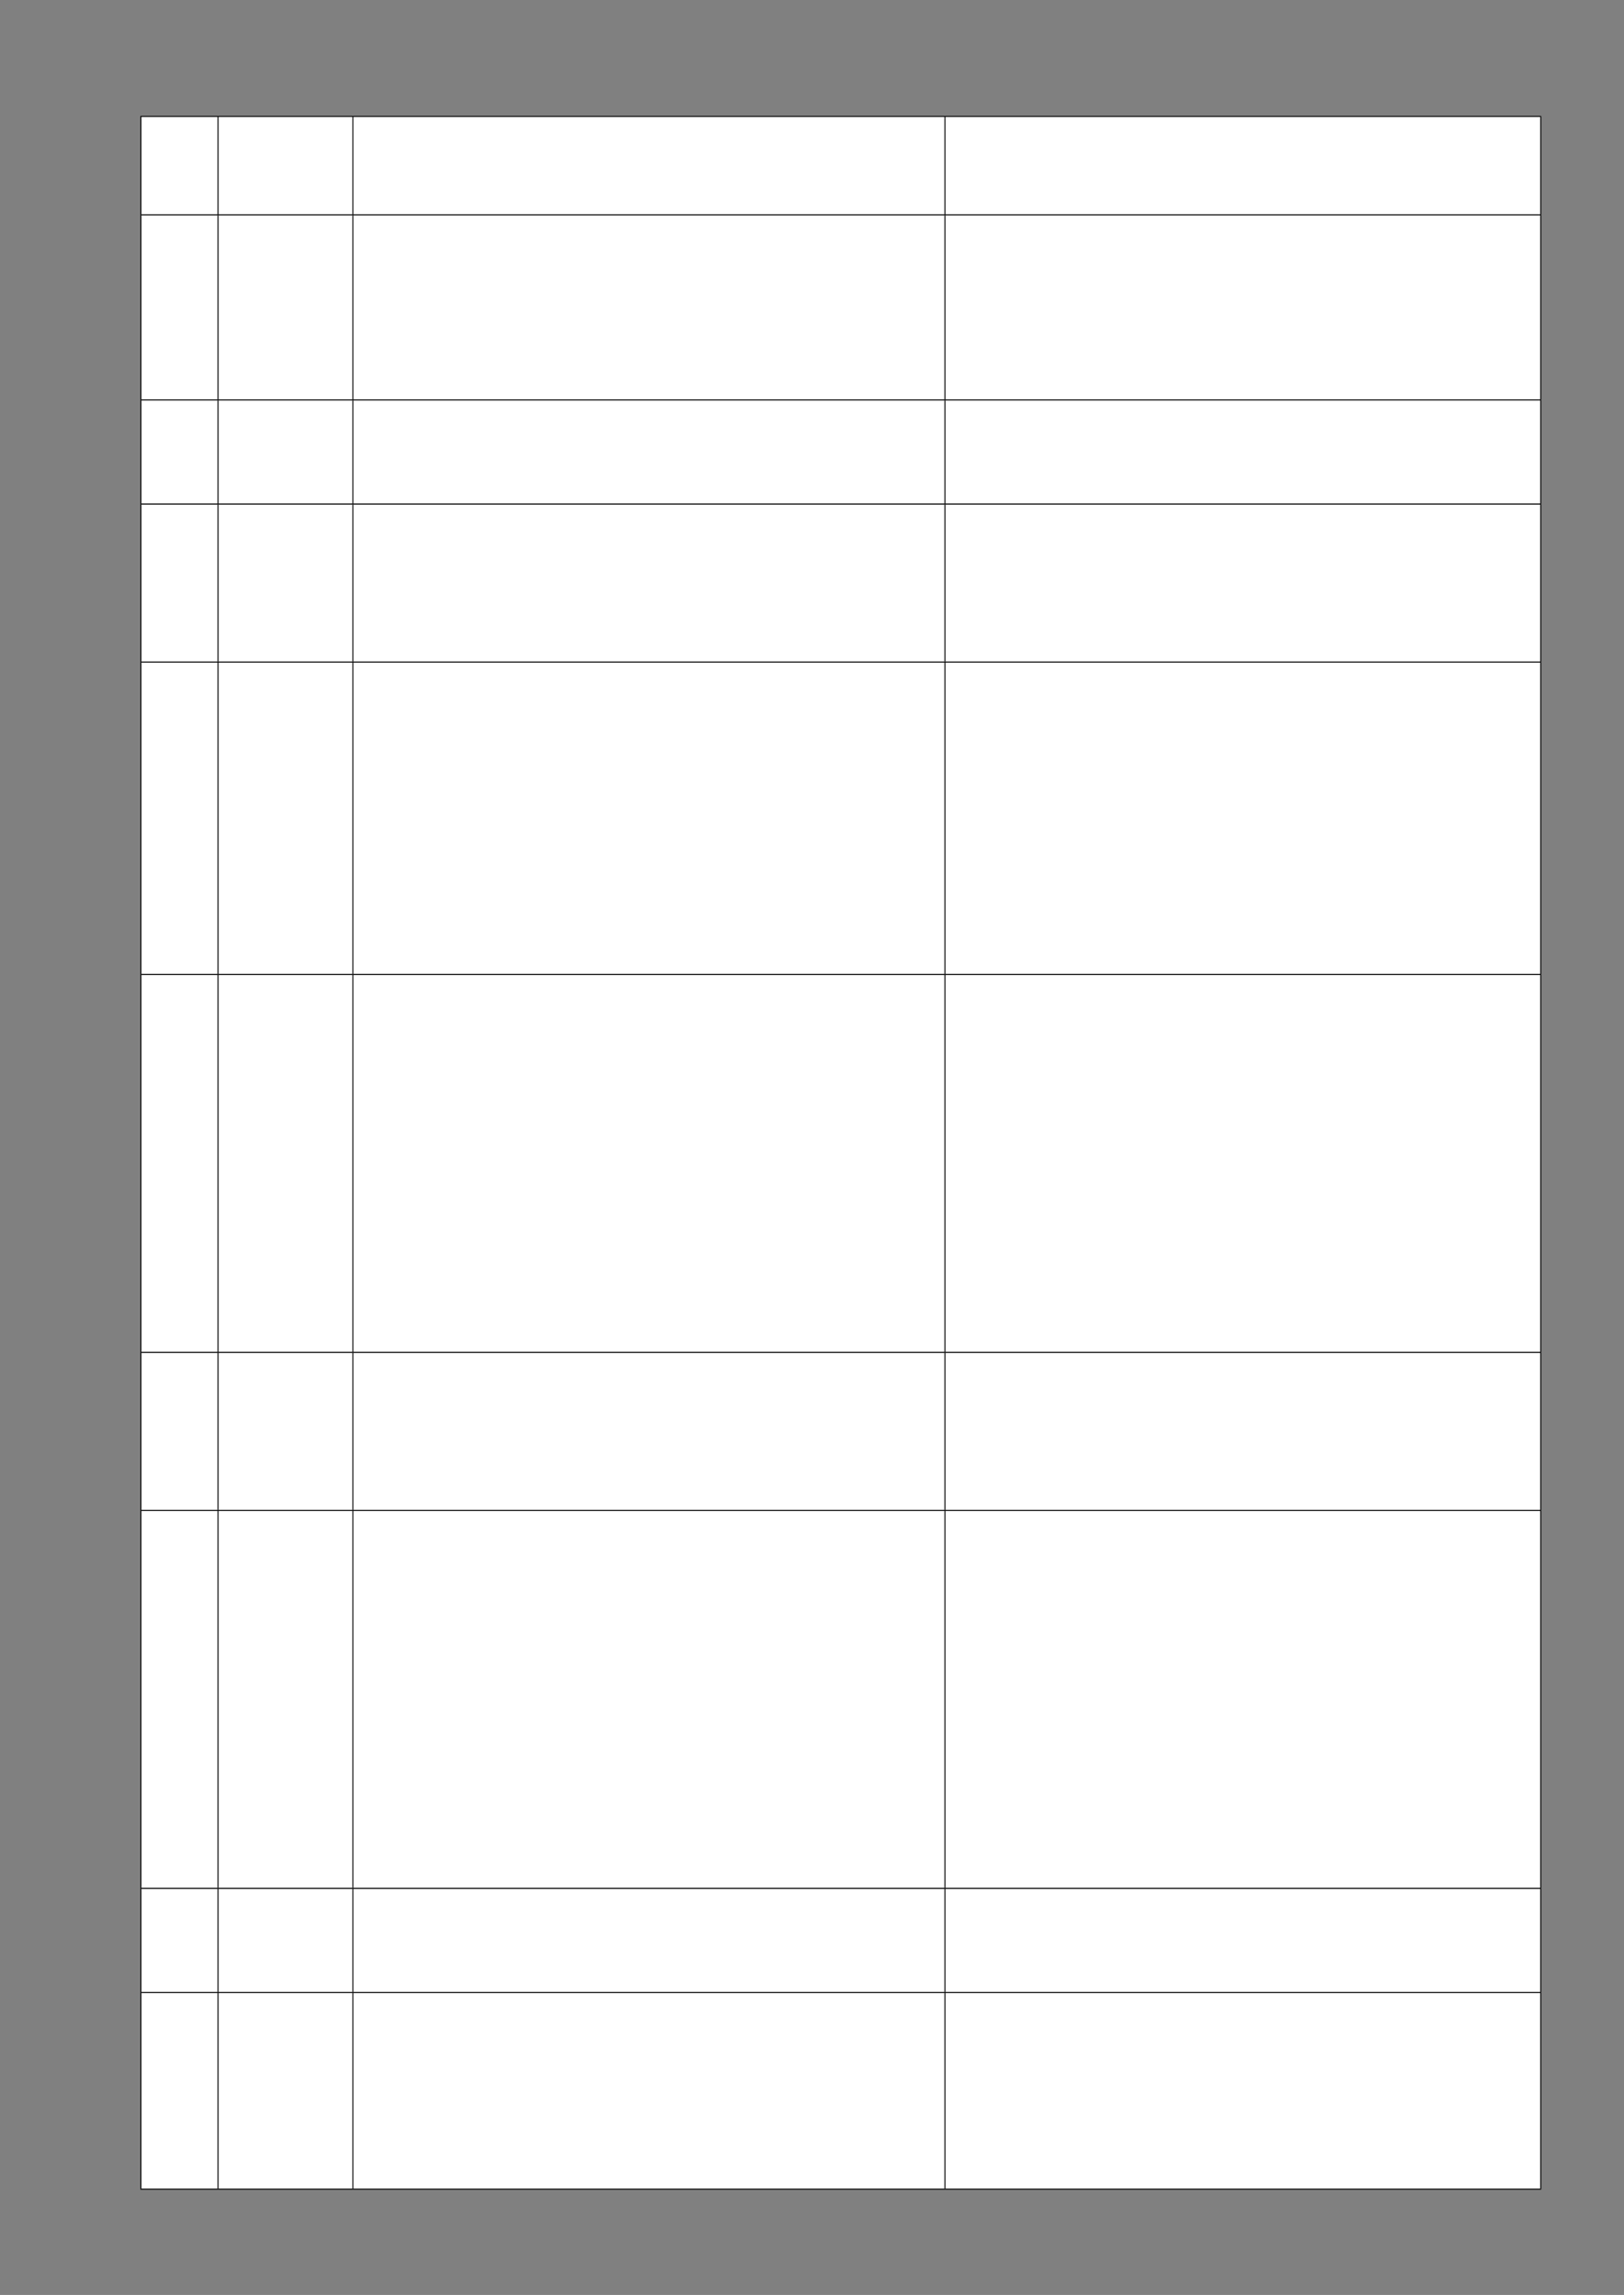 ﻿<?xml version="1.0" encoding="utf-8" standalone="yes"?><svg xmlns="http://www.w3.org/2000/svg" xmlns:xlink="http://www.w3.org/1999/xlink" version="1.1" width="1123" height="1587"><rect width="100%" height="100%" fill="#808080" stroke="none"/><!--Generated by Aspose.Words for .NET 20.7.0--><defs><clipPath id="clip001"><path d="M0.333,0.667 L53.333,0.667 L53.333,68 L0.333,68 Z" clip-rule="evenodd" /></clipPath><clipPath id="clip002"><path d="M0.333,0.667 L93.333,0.667 L93.333,68 L0.333,68 Z" clip-rule="evenodd" /></clipPath><clipPath id="clip003"><path d="M0.333,0.667 L409.333,0.667 L409.333,68 L0.333,68 Z" clip-rule="evenodd" /></clipPath><clipPath id="clip004"><path d="M0.333,0.667 L411.667,0.667 L411.667,68 L0.333,68 Z" clip-rule="evenodd" /></clipPath><clipPath id="clip005"><path d="M0.333,0.667 L53.333,0.667 L53.333,128 L0.333,128 Z" clip-rule="evenodd" /></clipPath><clipPath id="clip006"><path d="M0.333,0.667 L93.333,0.667 L93.333,128 L0.333,128 Z" clip-rule="evenodd" /></clipPath><clipPath id="clip007"><path d="M0.333,0.667 L409.333,0.667 L409.333,128 L0.333,128 Z" clip-rule="evenodd" /></clipPath><clipPath id="clip008"><path d="M0.333,0.667 L411.667,0.667 L411.667,128 L0.333,128 Z" clip-rule="evenodd" /></clipPath><clipPath id="clip009"><path d="M0.333,0.667 L53.333,0.667 L53.333,72 L0.333,72 Z" clip-rule="evenodd" /></clipPath><clipPath id="clip010"><path d="M0.333,0.667 L93.333,0.667 L93.333,72 L0.333,72 Z" clip-rule="evenodd" /></clipPath><clipPath id="clip011"><path d="M0.333,0.667 L409.333,0.667 L409.333,72 L0.333,72 Z" clip-rule="evenodd" /></clipPath><clipPath id="clip012"><path d="M0.333,0.667 L411.667,0.667 L411.667,72 L0.333,72 Z" clip-rule="evenodd" /></clipPath><clipPath id="clip013"><path d="M0.333,0.667 L53.333,0.667 L53.333,109.333 L0.333,109.333 Z" clip-rule="evenodd" /></clipPath><clipPath id="clip014"><path d="M0.333,0.667 L93.333,0.667 L93.333,109.333 L0.333,109.333 Z" clip-rule="evenodd" /></clipPath><clipPath id="clip015"><path d="M0.333,0.667 L409.333,0.667 L409.333,109.333 L0.333,109.333 Z" clip-rule="evenodd" /></clipPath><clipPath id="clip016"><path d="M0.333,0.667 L411.667,0.667 L411.667,109.333 L0.333,109.333 Z" clip-rule="evenodd" /></clipPath><clipPath id="clip017"><path d="M0.333,0.667 L53.333,0.667 L53.333,216 L0.333,216 Z" clip-rule="evenodd" /></clipPath><clipPath id="clip018"><path d="M0.333,0.667 L93.333,0.667 L93.333,216 L0.333,216 Z" clip-rule="evenodd" /></clipPath><clipPath id="clip019"><path d="M0.333,0.667 L409.333,0.667 L409.333,216 L0.333,216 Z" clip-rule="evenodd" /></clipPath><clipPath id="clip020"><path d="M0.333,0.667 L411.667,0.667 L411.667,216 L0.333,216 Z" clip-rule="evenodd" /></clipPath><clipPath id="clip021"><path d="M0.333,0.667 L53.333,0.667 L53.333,261.333 L0.333,261.333 Z" clip-rule="evenodd" /></clipPath><clipPath id="clip022"><path d="M0.333,0.667 L93.333,0.667 L93.333,261.333 L0.333,261.333 Z" clip-rule="evenodd" /></clipPath><clipPath id="clip023"><path d="M0.333,0.667 L409.333,0.667 L409.333,261.333 L0.333,261.333 Z" clip-rule="evenodd" /></clipPath><clipPath id="clip024"><path d="M0.333,0.667 L411.667,0.667 L411.667,261.333 L0.333,261.333 Z" clip-rule="evenodd" /></clipPath><clipPath id="clip025"><path d="M0.333,0.667 L53.333,0.667 L53.333,109.333 L0.333,109.333 Z" clip-rule="evenodd" /></clipPath><clipPath id="clip026"><path d="M0.333,0.667 L93.333,0.667 L93.333,109.333 L0.333,109.333 Z" clip-rule="evenodd" /></clipPath><clipPath id="clip027"><path d="M0.333,0.667 L409.333,0.667 L409.333,109.333 L0.333,109.333 Z" clip-rule="evenodd" /></clipPath><clipPath id="clip028"><path d="M0.333,0.667 L411.667,0.667 L411.667,109.333 L0.333,109.333 Z" clip-rule="evenodd" /></clipPath><clipPath id="clip029"><path d="M0.333,0.667 L53.333,0.667 L53.333,261.333 L0.333,261.333 Z" clip-rule="evenodd" /></clipPath><clipPath id="clip030"><path d="M0.333,0.667 L93.333,0.667 L93.333,261.333 L0.333,261.333 Z" clip-rule="evenodd" /></clipPath><clipPath id="clip031"><path d="M0.333,0.667 L409.333,0.667 L409.333,261.333 L0.333,261.333 Z" clip-rule="evenodd" /></clipPath><clipPath id="clip032"><path d="M0.333,0.667 L411.667,0.667 L411.667,261.333 L0.333,261.333 Z" clip-rule="evenodd" /></clipPath><clipPath id="clip033"><path d="M0.333,0.667 L53.333,0.667 L53.333,72 L0.333,72 Z" clip-rule="evenodd" /></clipPath><clipPath id="clip034"><path d="M0.333,0.667 L93.333,0.667 L93.333,72 L0.333,72 Z" clip-rule="evenodd" /></clipPath><clipPath id="clip035"><path d="M0.333,0.667 L409.333,0.667 L409.333,72 L0.333,72 Z" clip-rule="evenodd" /></clipPath><clipPath id="clip036"><path d="M0.333,0.667 L411.667,0.667 L411.667,72 L0.333,72 Z" clip-rule="evenodd" /></clipPath><clipPath id="clip037"><path d="M0.333,0.667 L53.333,0.667 L53.333,136 L0.333,136 Z" clip-rule="evenodd" /></clipPath><clipPath id="clip038"><path d="M0.333,0.667 L93.333,0.667 L93.333,136 L0.333,136 Z" clip-rule="evenodd" /></clipPath><clipPath id="clip039"><path d="M0.333,0.667 L409.333,0.667 L409.333,136 L0.333,136 Z" clip-rule="evenodd" /></clipPath><clipPath id="clip040"><path d="M0.333,0.667 L411.667,0.667 L411.667,136 L0.333,136 Z" clip-rule="evenodd" /></clipPath></defs><g transform="translate(0.167,0)"><g transform="translate(97.267,80.2)"><g><g transform="translate(-0.033,0)"><g><path d="M0.333,0.667 L53.333,0.667 L53.333,68 L0.333,68 Z" fill="#ffffff" fill-rule="evenodd" /><g clip-path="url(#clip001)"><g transform="translate(0.667,0.667)" /></g><path d="M53.667,0.667 L146.667,0.667 L146.667,68 L53.667,68 Z" fill="#ffffff" fill-rule="evenodd" /><g transform="translate(53.333,0)" clip-path="url(#clip002)"><g transform="translate(0.667,0.667)" /></g><path d="M147,0.667 L556,0.667 L556,68 L147,68 Z" fill="#ffffff" fill-rule="evenodd" /><g transform="translate(146.667,0)" clip-path="url(#clip003)"><g transform="translate(0.667,0.667)" /></g><path d="M556.333,0.667 L967.667,0.667 L967.667,68 L556.333,68 Z" fill="#ffffff" fill-rule="evenodd" /><g transform="translate(556,0)" clip-path="url(#clip004)"><g transform="translate(0.667,0.667)" /></g></g><g transform="translate(0,68)"><path d="M0.333,0.667 L53.333,0.667 L53.333,128 L0.333,128 Z" fill="#ffffff" fill-rule="evenodd" /><g clip-path="url(#clip005)"><g transform="translate(0.667,0.667)" /></g><path d="M53.667,0.667 L146.667,0.667 L146.667,128 L53.667,128 Z" fill="#ffffff" fill-rule="evenodd" /><g transform="translate(53.333,0)" clip-path="url(#clip006)"><g transform="translate(0.667,0.667)" /></g><path d="M147,0.667 L556,0.667 L556,128 L147,128 Z" fill="#ffffff" fill-rule="evenodd" /><g transform="translate(146.667,0)" clip-path="url(#clip007)"><g transform="translate(0.667,0.667)" /></g><path d="M556.333,0.667 L967.667,0.667 L967.667,128 L556.333,128 Z" fill="#ffffff" fill-rule="evenodd" /><g transform="translate(556,0)" clip-path="url(#clip008)"><g transform="translate(0.667,0.667)" /></g></g><g transform="translate(0,196)"><path d="M0.333,0.667 L53.333,0.667 L53.333,72 L0.333,72 Z" fill="#ffffff" fill-rule="evenodd" /><g clip-path="url(#clip009)"><g transform="translate(0.667,0.667)" /></g><path d="M53.667,0.667 L146.667,0.667 L146.667,72 L53.667,72 Z" fill="#ffffff" fill-rule="evenodd" /><g transform="translate(53.333,0)" clip-path="url(#clip010)"><g transform="translate(0.667,0.667)" /></g><path d="M147,0.667 L556,0.667 L556,72 L147,72 Z" fill="#ffffff" fill-rule="evenodd" /><g transform="translate(146.667,0)" clip-path="url(#clip011)"><g transform="translate(0.667,0.667)" /></g><path d="M556.333,0.667 L967.667,0.667 L967.667,72 L556.333,72 Z" fill="#ffffff" fill-rule="evenodd" /><g transform="translate(556,0)" clip-path="url(#clip012)"><g transform="translate(0.667,0.667)" /></g></g><g transform="translate(0,268)"><path d="M0.333,0.667 L53.333,0.667 L53.333,109.333 L0.333,109.333 Z" fill="#ffffff" fill-rule="evenodd" /><g clip-path="url(#clip013)"><g transform="translate(0.667,0.667)" /></g><path d="M53.667,0.667 L146.667,0.667 L146.667,109.333 L53.667,109.333 Z" fill="#ffffff" fill-rule="evenodd" /><g transform="translate(53.333,0)" clip-path="url(#clip014)"><g transform="translate(0.667,0.667)" /></g><path d="M147,0.667 L556,0.667 L556,109.333 L147,109.333 Z" fill="#ffffff" fill-rule="evenodd" /><g transform="translate(146.667,0)" clip-path="url(#clip015)"><g transform="translate(0.667,0.667)" /></g><path d="M556.333,0.667 L967.667,0.667 L967.667,109.333 L556.333,109.333 Z" fill="#ffffff" fill-rule="evenodd" /><g transform="translate(556,0)" clip-path="url(#clip016)"><g transform="translate(0.667,0.667)" /></g></g><g transform="translate(0,377.333)"><path d="M0.333,0.667 L53.333,0.667 L53.333,216 L0.333,216 Z" fill="#ffffff" fill-rule="evenodd" /><g clip-path="url(#clip017)"><g transform="translate(0.667,0.667)" /></g><path d="M53.667,0.667 L146.667,0.667 L146.667,216 L53.667,216 Z" fill="#ffffff" fill-rule="evenodd" /><g transform="translate(53.333,0)" clip-path="url(#clip018)"><g transform="translate(0.667,0.667)" /></g><path d="M147,0.667 L556,0.667 L556,216 L147,216 Z" fill="#ffffff" fill-rule="evenodd" /><g transform="translate(146.667,0)" clip-path="url(#clip019)"><g transform="translate(0.667,0.667)" /></g><path d="M556.333,0.667 L967.667,0.667 L967.667,216 L556.333,216 Z" fill="#ffffff" fill-rule="evenodd" /><g transform="translate(556,0)" clip-path="url(#clip020)"><g transform="translate(0.667,0.667)" /></g></g><g transform="translate(0,593.333)"><path d="M0.333,0.667 L53.333,0.667 L53.333,261.333 L0.333,261.333 Z" fill="#ffffff" fill-rule="evenodd" /><g clip-path="url(#clip021)"><g transform="translate(0.667,0.667)" /></g><path d="M53.667,0.667 L146.667,0.667 L146.667,261.333 L53.667,261.333 Z" fill="#ffffff" fill-rule="evenodd" /><g transform="translate(53.333,0)" clip-path="url(#clip022)"><g transform="translate(0.667,0.667)" /></g><path d="M147,0.667 L556,0.667 L556,261.333 L147,261.333 Z" fill="#ffffff" fill-rule="evenodd" /><g transform="translate(146.667,0)" clip-path="url(#clip023)"><g transform="translate(0.667,0.667)" /></g><path d="M556.333,0.667 L967.667,0.667 L967.667,261.333 L556.333,261.333 Z" fill="#ffffff" fill-rule="evenodd" /><g transform="translate(556,0)" clip-path="url(#clip024)"><g transform="translate(0.667,0.667)" /></g></g><g transform="translate(0,854.667)"><path d="M0.333,0.667 L53.333,0.667 L53.333,109.333 L0.333,109.333 Z" fill="#ffffff" fill-rule="evenodd" /><g clip-path="url(#clip025)"><g transform="translate(0.667,0.667)" /></g><path d="M53.667,0.667 L146.667,0.667 L146.667,109.333 L53.667,109.333 Z" fill="#ffffff" fill-rule="evenodd" /><g transform="translate(53.333,0)" clip-path="url(#clip026)"><g transform="translate(0.667,0.667)" /></g><path d="M147,0.667 L556,0.667 L556,109.333 L147,109.333 Z" fill="#ffffff" fill-rule="evenodd" /><g transform="translate(146.667,0)" clip-path="url(#clip027)"><g transform="translate(0.667,0.667)" /></g><path d="M556.333,0.667 L967.667,0.667 L967.667,109.333 L556.333,109.333 Z" fill="#ffffff" fill-rule="evenodd" /><g transform="translate(556,0)" clip-path="url(#clip028)"><g transform="translate(0.667,0.667)" /></g></g><g transform="translate(0,964)"><path d="M0.333,0.667 L53.333,0.667 L53.333,261.333 L0.333,261.333 Z" fill="#ffffff" fill-rule="evenodd" /><g clip-path="url(#clip029)"><g transform="translate(0.667,0.667)" /></g><path d="M53.667,0.667 L146.667,0.667 L146.667,261.333 L53.667,261.333 Z" fill="#ffffff" fill-rule="evenodd" /><g transform="translate(53.333,0)" clip-path="url(#clip030)"><g transform="translate(0.667,0.667)" /></g><path d="M147,0.667 L556,0.667 L556,261.333 L147,261.333 Z" fill="#ffffff" fill-rule="evenodd" /><g transform="translate(146.667,0)" clip-path="url(#clip031)"><g transform="translate(0.667,0.667)" /></g><path d="M556.333,0.667 L967.667,0.667 L967.667,261.333 L556.333,261.333 Z" fill="#ffffff" fill-rule="evenodd" /><g transform="translate(556,0)" clip-path="url(#clip032)"><g transform="translate(0.667,0.667)" /></g></g><g transform="translate(0,1225.333)"><path d="M0.333,0.667 L53.333,0.667 L53.333,72 L0.333,72 Z" fill="#ffffff" fill-rule="evenodd" /><g clip-path="url(#clip033)"><g transform="translate(0.667,0.667)" /></g><path d="M53.667,0.667 L146.667,0.667 L146.667,72 L53.667,72 Z" fill="#ffffff" fill-rule="evenodd" /><g transform="translate(53.333,0)" clip-path="url(#clip034)"><g transform="translate(0.667,0.667)" /></g><path d="M147,0.667 L556,0.667 L556,72 L147,72 Z" fill="#ffffff" fill-rule="evenodd" /><g transform="translate(146.667,0)" clip-path="url(#clip035)"><g transform="translate(0.667,0.667)" /></g><path d="M556.333,0.667 L967.667,0.667 L967.667,72 L556.333,72 Z" fill="#ffffff" fill-rule="evenodd" /><g transform="translate(556,0)" clip-path="url(#clip036)"><g transform="translate(0.667,0.667)" /></g></g><g transform="translate(0,1297.333)"><path d="M0.333,0.667 L53.333,0.667 L53.333,136 L0.333,136 Z" fill="#ffffff" fill-rule="evenodd" /><g clip-path="url(#clip037)"><g transform="translate(0.667,0.667)" /></g><path d="M53.667,0.667 L146.667,0.667 L146.667,136 L53.667,136 Z" fill="#ffffff" fill-rule="evenodd" /><g transform="translate(53.333,0)" clip-path="url(#clip038)"><g transform="translate(0.667,0.667)" /></g><path d="M147,0.667 L556,0.667 L556,136 L147,136 Z" fill="#ffffff" fill-rule="evenodd" /><g transform="translate(146.667,0)" clip-path="url(#clip039)"><g transform="translate(0.667,0.667)" /></g><path d="M556.333,0.667 L967.667,0.667 L967.667,136 L556.333,136 Z" fill="#ffffff" fill-rule="evenodd" /><g transform="translate(556,0)" clip-path="url(#clip040)"><g transform="translate(0.667,0.667)" /></g></g><path d="M0,0.667 L0,1433.333 " stroke-width="0.667" stroke-miterlimit="13.333" stroke="#000000" fill="none" fill-rule="evenodd" /><path d="M53.333,0.667 L53.333,68 " stroke-width="0.667" stroke-miterlimit="13.333" stroke="#000000" fill="none" fill-rule="evenodd" /><path d="M53.333,68.667 L53.333,196 " stroke-width="0.667" stroke-miterlimit="13.333" stroke="#000000" fill="none" fill-rule="evenodd" /><path d="M53.333,196.667 L53.333,268 " stroke-width="0.667" stroke-miterlimit="13.333" stroke="#000000" fill="none" fill-rule="evenodd" /><path d="M53.333,268.667 L53.333,377.333 " stroke-width="0.667" stroke-miterlimit="13.333" stroke="#000000" fill="none" fill-rule="evenodd" /><path d="M53.333,378 L53.333,593.333 " stroke-width="0.667" stroke-miterlimit="13.333" stroke="#000000" fill="none" fill-rule="evenodd" /><path d="M53.333,594 L53.333,854.667 " stroke-width="0.667" stroke-miterlimit="13.333" stroke="#000000" fill="none" fill-rule="evenodd" /><path d="M53.333,855.333 L53.333,964 " stroke-width="0.667" stroke-miterlimit="13.333" stroke="#000000" fill="none" fill-rule="evenodd" /><path d="M53.333,964.667 L53.333,1225.333 " stroke-width="0.667" stroke-miterlimit="13.333" stroke="#000000" fill="none" fill-rule="evenodd" /><path d="M53.333,1226 L53.333,1297.333 " stroke-width="0.667" stroke-miterlimit="13.333" stroke="#000000" fill="none" fill-rule="evenodd" /><path d="M53.333,1298 L53.333,1433.333 " stroke-width="0.667" stroke-miterlimit="13.333" stroke="#000000" fill="none" fill-rule="evenodd" /><path d="M146.667,0.667 L146.667,68 " stroke-width="0.667" stroke-miterlimit="13.333" stroke="#000000" fill="none" fill-rule="evenodd" /><path d="M146.667,68.667 L146.667,196 " stroke-width="0.667" stroke-miterlimit="13.333" stroke="#000000" fill="none" fill-rule="evenodd" /><path d="M146.667,196.667 L146.667,268 " stroke-width="0.667" stroke-miterlimit="13.333" stroke="#000000" fill="none" fill-rule="evenodd" /><path d="M146.667,268.667 L146.667,377.333 " stroke-width="0.667" stroke-miterlimit="13.333" stroke="#000000" fill="none" fill-rule="evenodd" /><path d="M146.667,378 L146.667,593.333 " stroke-width="0.667" stroke-miterlimit="13.333" stroke="#000000" fill="none" fill-rule="evenodd" /><path d="M146.667,594 L146.667,854.667 " stroke-width="0.667" stroke-miterlimit="13.333" stroke="#000000" fill="none" fill-rule="evenodd" /><path d="M146.667,855.333 L146.667,964 " stroke-width="0.667" stroke-miterlimit="13.333" stroke="#000000" fill="none" fill-rule="evenodd" /><path d="M146.667,964.667 L146.667,1225.333 " stroke-width="0.667" stroke-miterlimit="13.333" stroke="#000000" fill="none" fill-rule="evenodd" /><path d="M146.667,1226 L146.667,1297.333 " stroke-width="0.667" stroke-miterlimit="13.333" stroke="#000000" fill="none" fill-rule="evenodd" /><path d="M146.667,1298 L146.667,1433.333 " stroke-width="0.667" stroke-miterlimit="13.333" stroke="#000000" fill="none" fill-rule="evenodd" /><path d="M556,0.667 L556,68 " stroke-width="0.667" stroke-miterlimit="13.333" stroke="#000000" fill="none" fill-rule="evenodd" /><path d="M556,68.667 L556,196 " stroke-width="0.667" stroke-miterlimit="13.333" stroke="#000000" fill="none" fill-rule="evenodd" /><path d="M556,196.667 L556,268 " stroke-width="0.667" stroke-miterlimit="13.333" stroke="#000000" fill="none" fill-rule="evenodd" /><path d="M556,268.667 L556,377.333 " stroke-width="0.667" stroke-miterlimit="13.333" stroke="#000000" fill="none" fill-rule="evenodd" /><path d="M556,378 L556,593.333 " stroke-width="0.667" stroke-miterlimit="13.333" stroke="#000000" fill="none" fill-rule="evenodd" /><path d="M556,594 L556,854.667 " stroke-width="0.667" stroke-miterlimit="13.333" stroke="#000000" fill="none" fill-rule="evenodd" /><path d="M556,855.333 L556,964 " stroke-width="0.667" stroke-miterlimit="13.333" stroke="#000000" fill="none" fill-rule="evenodd" /><path d="M556,964.667 L556,1225.333 " stroke-width="0.667" stroke-miterlimit="13.333" stroke="#000000" fill="none" fill-rule="evenodd" /><path d="M556,1226 L556,1297.333 " stroke-width="0.667" stroke-miterlimit="13.333" stroke="#000000" fill="none" fill-rule="evenodd" /><path d="M556,1298 L556,1433.333 " stroke-width="0.667" stroke-miterlimit="13.333" stroke="#000000" fill="none" fill-rule="evenodd" /><path d="M968,0.667 L968,1433.333 " stroke-width="0.667" stroke-miterlimit="13.333" stroke="#000000" fill="none" fill-rule="evenodd" /><path d="M-0.333,0.333 L968.333,0.333 " stroke-width="0.667" stroke-miterlimit="13.333" stroke="#000000" fill="none" fill-rule="evenodd" /><path d="M0.333,68.333 L967.667,68.333 " stroke-width="0.667" stroke-miterlimit="13.333" stroke="#000000" fill="none" fill-rule="evenodd" /><path d="M0.333,196.333 L967.667,196.333 " stroke-width="0.667" stroke-miterlimit="13.333" stroke="#000000" fill="none" fill-rule="evenodd" /><path d="M0.333,268.333 L967.667,268.333 " stroke-width="0.667" stroke-miterlimit="13.333" stroke="#000000" fill="none" fill-rule="evenodd" /><path d="M0.333,377.667 L967.667,377.667 " stroke-width="0.667" stroke-miterlimit="13.333" stroke="#000000" fill="none" fill-rule="evenodd" /><path d="M0.333,593.667 L967.667,593.667 " stroke-width="0.667" stroke-miterlimit="13.333" stroke="#000000" fill="none" fill-rule="evenodd" /><path d="M0.333,855 L967.667,855 " stroke-width="0.667" stroke-miterlimit="13.333" stroke="#000000" fill="none" fill-rule="evenodd" /><path d="M0.333,964.333 L967.667,964.333 " stroke-width="0.667" stroke-miterlimit="13.333" stroke="#000000" fill="none" fill-rule="evenodd" /><path d="M0.333,1225.667 L967.667,1225.667 " stroke-width="0.667" stroke-miterlimit="13.333" stroke="#000000" fill="none" fill-rule="evenodd" /><path d="M0.333,1297.667 L967.667,1297.667 " stroke-width="0.667" stroke-miterlimit="13.333" stroke="#000000" fill="none" fill-rule="evenodd" /><path d="M-0.333,1433.667 L968.333,1433.667 " stroke-width="0.667" stroke-miterlimit="13.333" stroke="#000000" fill="none" fill-rule="evenodd" /></g><g transform="translate(0,1434)" /></g></g></g></svg>
